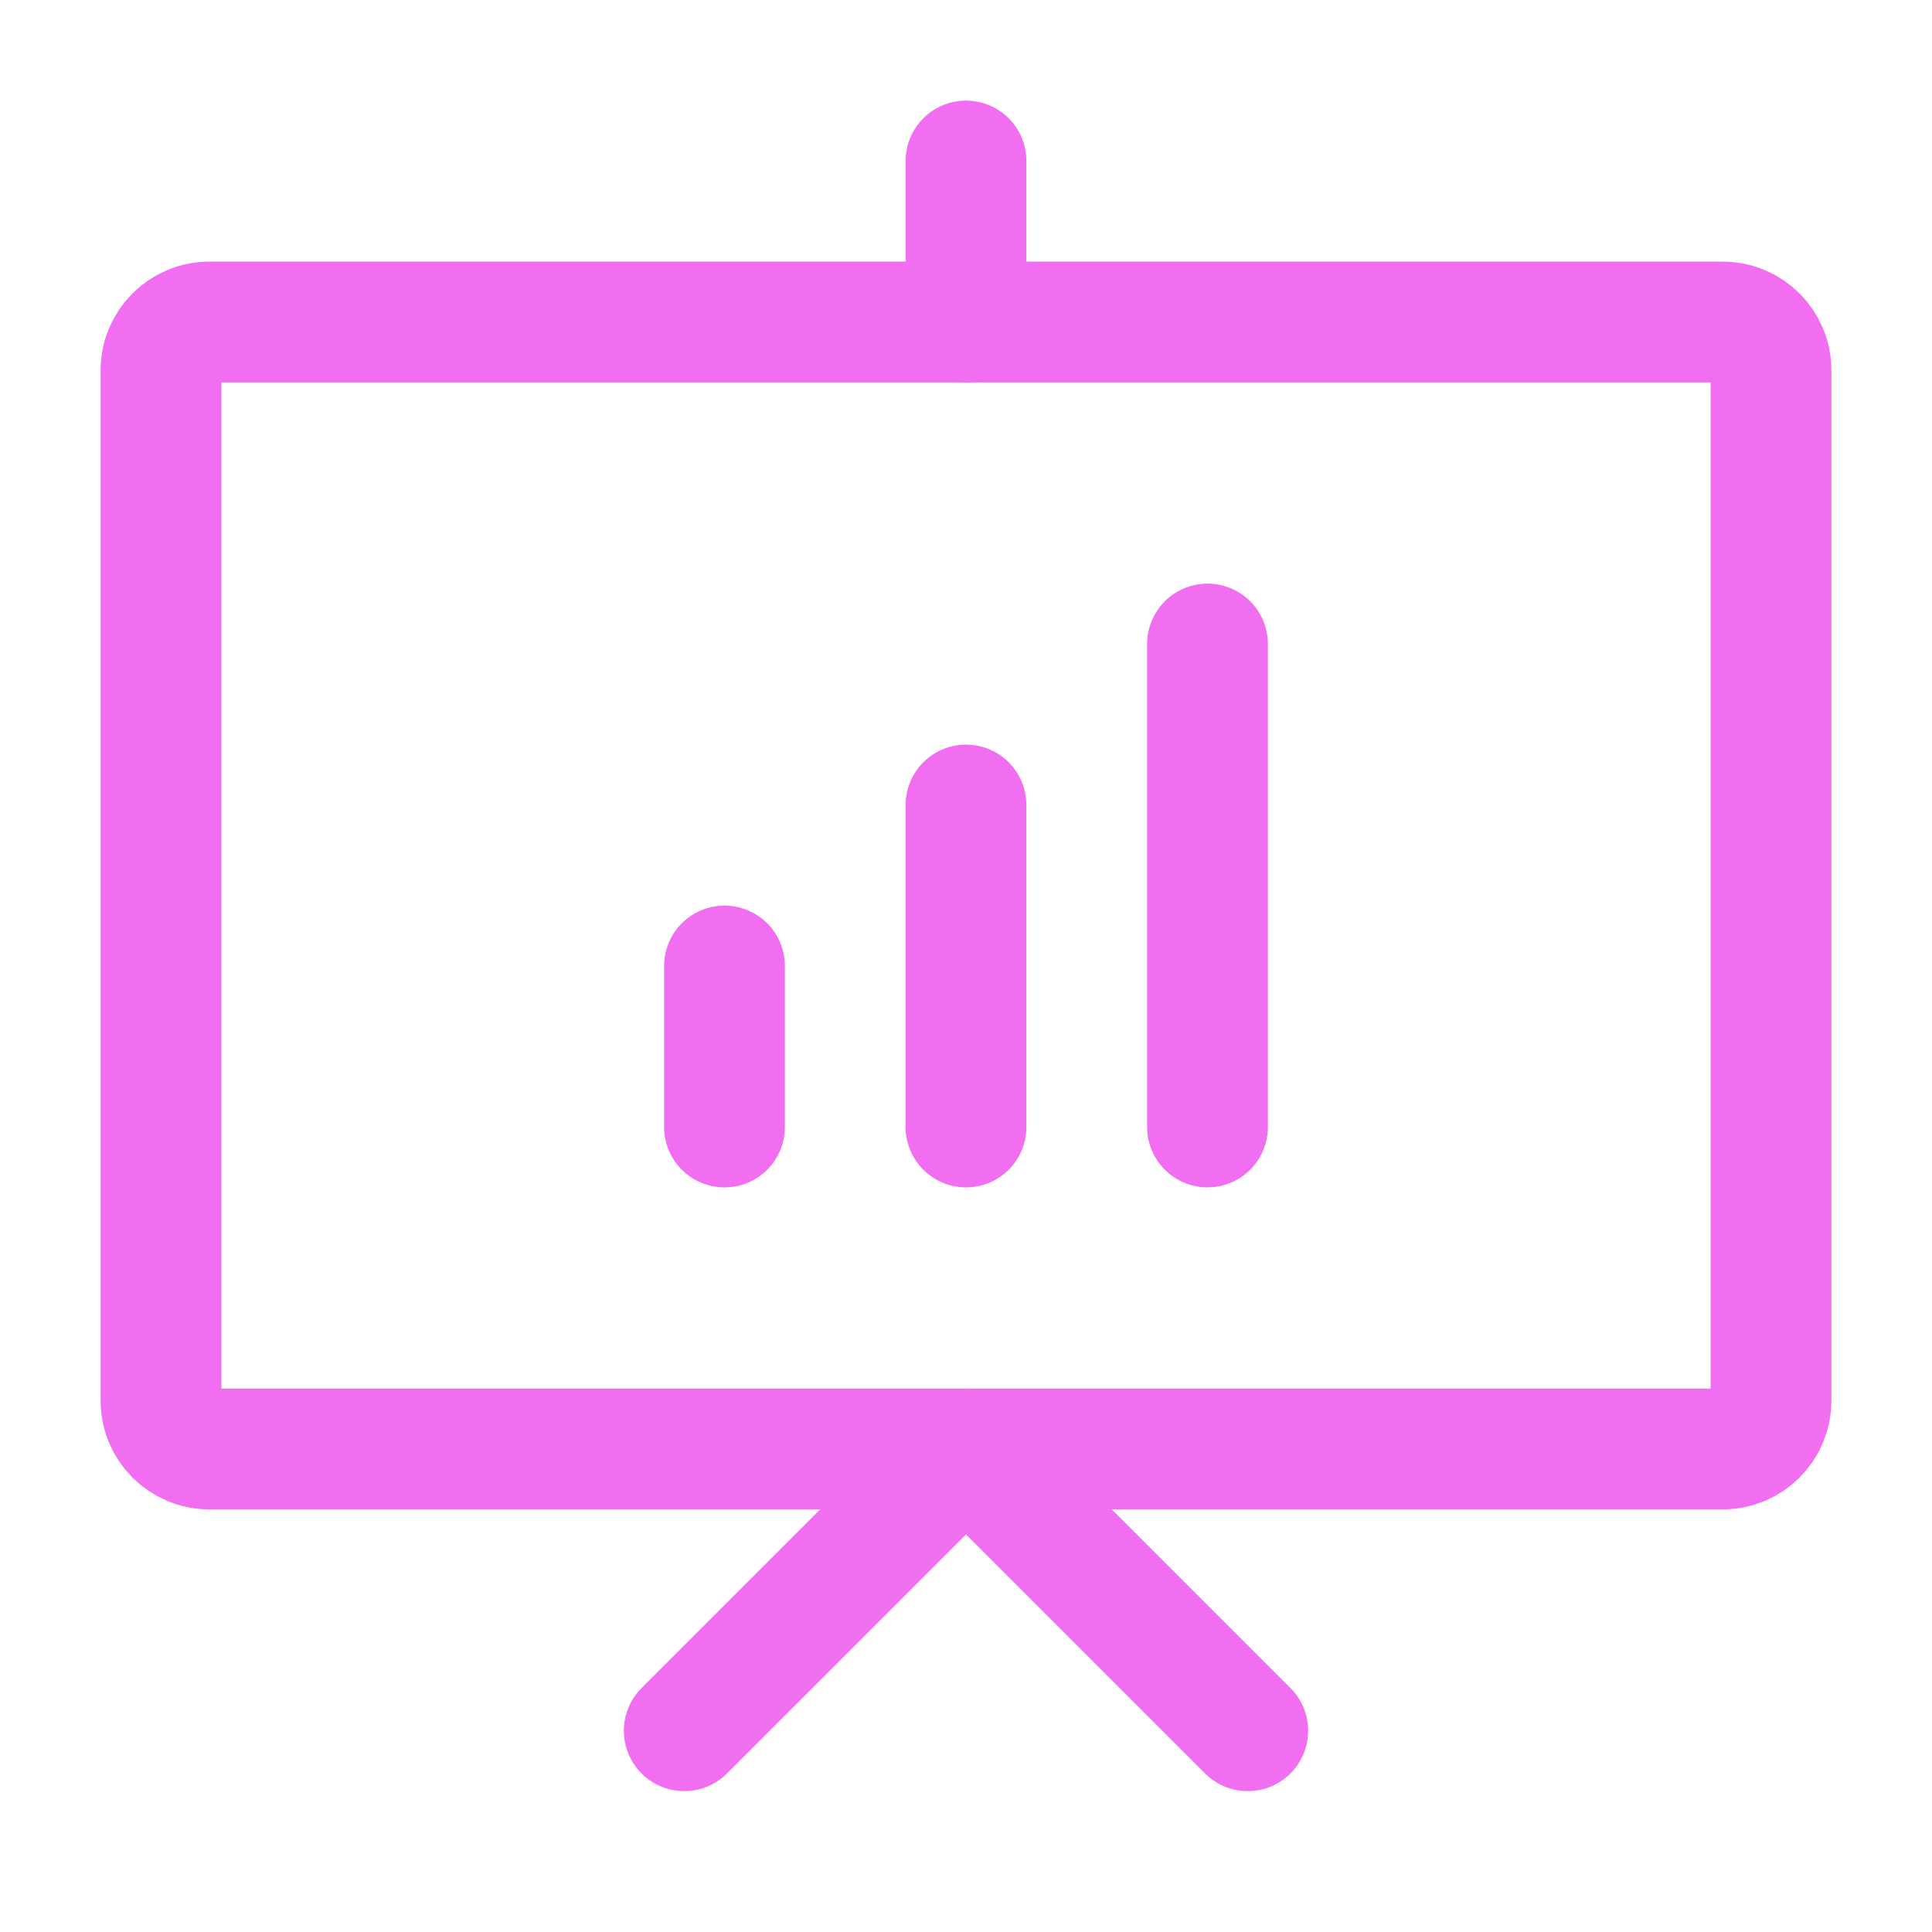 <svg width="24" height="24" viewBox="0 0 24 24" fill="none" xmlns="http://www.w3.org/2000/svg">
<path d="M22 4.6V17.4C22 17.731 21.731 18 21.4 18H2.6C2.269 18 2 17.731 2 17.4V4.6C2 4.269 2.269 4 2.6 4H21.4C21.731 4 22 4.269 22 4.6Z" stroke="#F06EEF" stroke-width="1.5" stroke-linecap="round" stroke-linejoin="round"/>
<path d="M8.5 21.5L12 18L15.5 21.5" stroke="#F06EEF" stroke-width="1.5" stroke-linecap="round" stroke-linejoin="round"/>
<path d="M12 2V4" stroke="#F06EEF" stroke-width="1.5" stroke-linecap="round" stroke-linejoin="round"/>
<path d="M9 12V14" stroke="#F06EEF" stroke-width="1.5" stroke-linecap="round" stroke-linejoin="round"/>
<path d="M12 10V14" stroke="#F06EEF" stroke-width="1.5" stroke-linecap="round" stroke-linejoin="round"/>
<path d="M15 8V14" stroke="#F06EEF" stroke-width="1.5" stroke-linecap="round" stroke-linejoin="round"/>
</svg>
